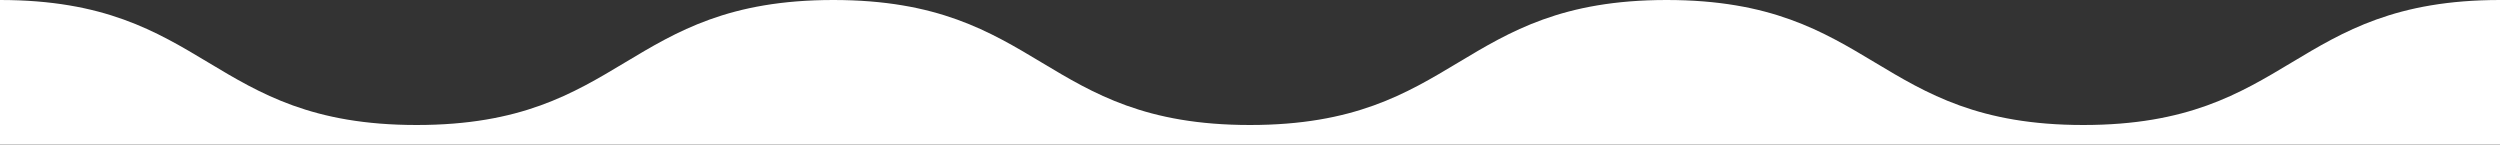 <svg width="1280" height="74" viewBox="0 0 1280 74" fill="none" xmlns="http://www.w3.org/2000/svg">
<rect x="0" y="0" width="1280" height="74" fill="#333333" stroke="none"/>
<path fill-rule="evenodd" clip-rule="evenodd" d="M1173.33 32C1200 16 1226.67 0 1280 0V74H0V0C53.329 0 79.994 15.999 106.659 31.999C133.326 47.999 159.994 64 213.33 64C266.666 64 293.334 47.999 320.001 31.999C346.666 15.999 373.331 0 426.66 0C479.99 0 506.657 16 533.325 32C559.992 48 586.66 64 639.99 64C693.319 64 719.984 48.001 746.649 32.001C773.316 16.001 799.984 0 853.32 0C906.655 0 933.323 16 959.99 32C986.658 48 1013.33 64 1066.66 64C1120 64 1146.66 48 1173.33 32Z" fill="white"/>
</svg>
